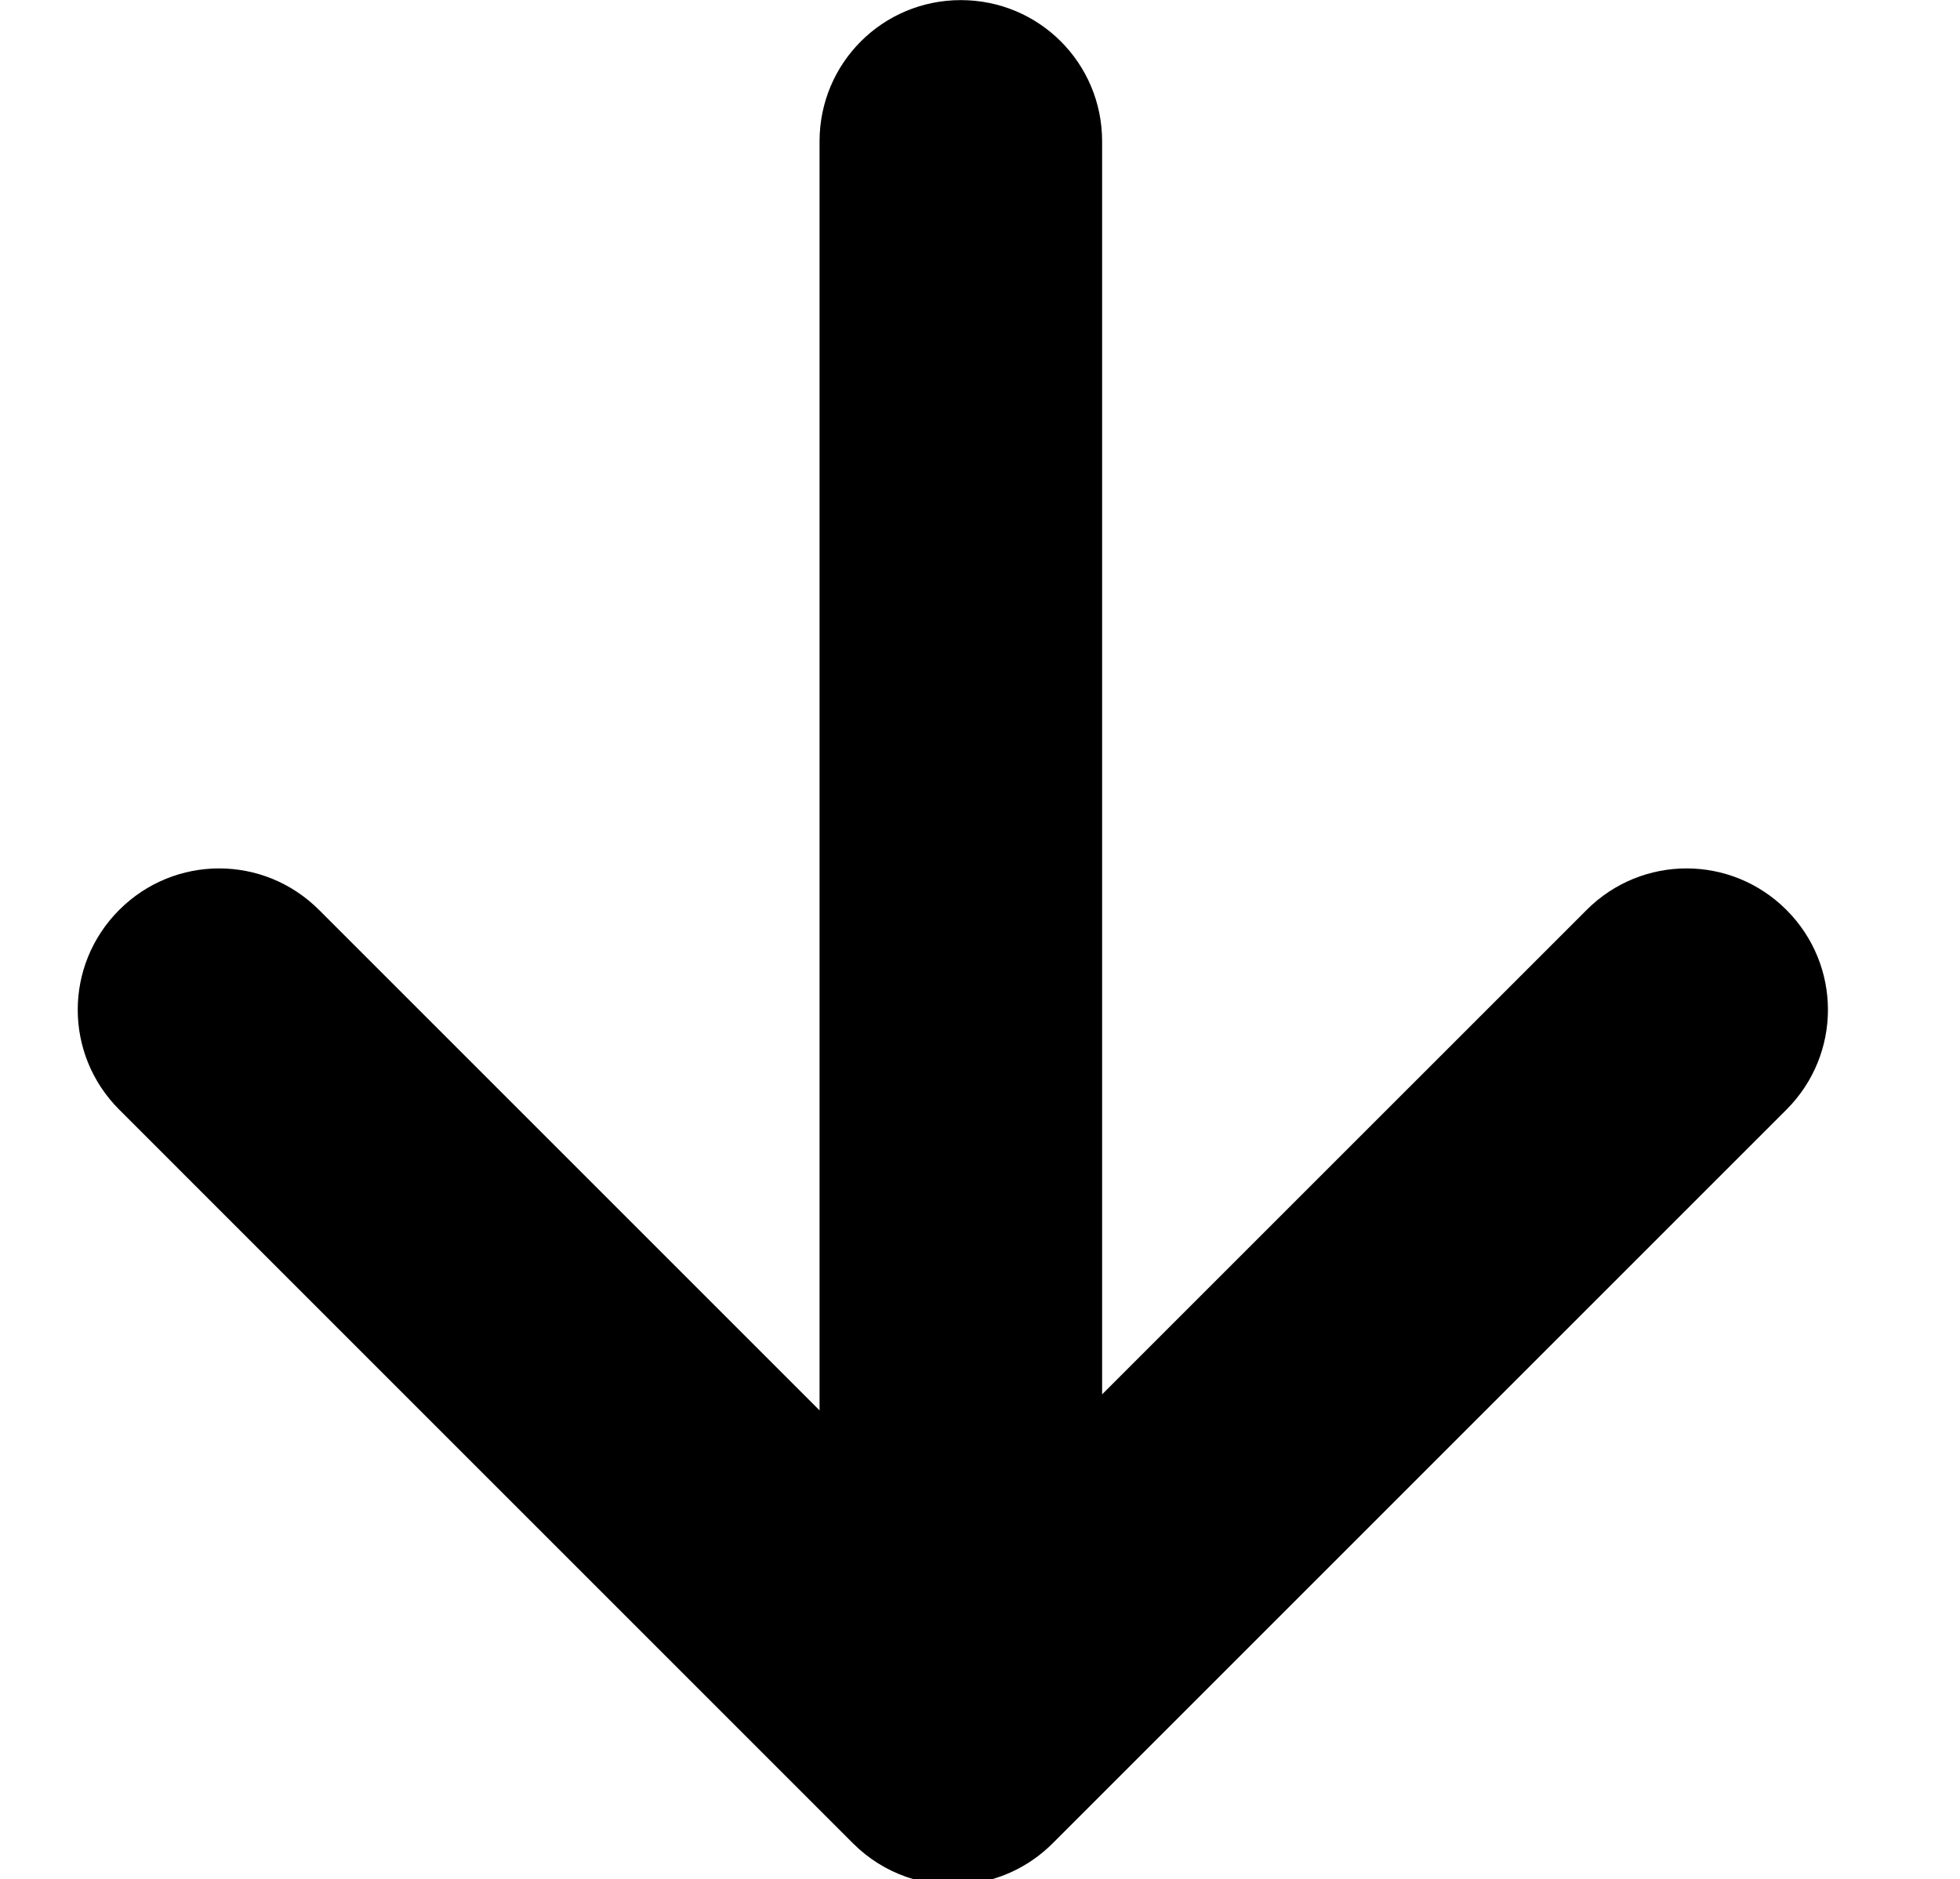 <?xml version="1.0" encoding="UTF-8" standalone="no"?>
<svg
   version="1.1"
   id="Layer_1"
   x="0px"
   y="0px"
   width="122.88px"
   height="117.824px"
   viewBox="0 0 122.88 117.824"
   enable-background="new 0 0 122.88 117.824"
   xml:space="preserve"
   sodipodi:docname="fillter-down-icon.svg"
   inkscape:version="1.1.2 (b8e25be8, 2022-02-05)"
   xmlns:inkscape="http://www.inkscape.org/namespaces/inkscape"
   xmlns:sodipodi="http://sodipodi.sourceforge.net/DTD/sodipodi-0.dtd"
   xmlns="http://www.w3.org/2000/svg"
   xmlns:svg="http://www.w3.org/2000/svg"><defs
     id="defs15585" /><sodipodi:namedview
     id="namedview15583"
     pagecolor="#ffffff"
     bordercolor="#666666"
     borderopacity="1.0"
     inkscape:pageshadow="2"
     inkscape:pageopacity="0.0"
     inkscape:pagecheckerboard="0"
     showgrid="false"
     inkscape:zoom="3.1614952"
     inkscape:cx="59.78184"
     inkscape:cy="89.040148"
     inkscape:window-width="1296"
     inkscape:window-height="969"
     inkscape:window-x="0"
     inkscape:window-y="25"
     inkscape:window-maximized="0"
     inkscape:current-layer="Layer_1" /><path
     id="rect17286"
     style="fill:#000000;fill-opacity:1;stroke-width:6.859;stroke-linejoin:bevel"
     d="m 60.238,0.007 c -4.906,0 -8.857,3.951 -8.857,8.857 V 88.435 L 20,57.053 c -3.469,-3.469 -9.056,-3.469 -12.525,0 -3.469,3.469 -3.469,9.054 0,12.524 L 53.473,115.577 c 1.952,1.952 4.574,2.805 7.112,2.561 1.974,-0.19 3.896,-1.043 5.414,-2.561 L 111.999,69.577 c 3.469,-3.469 3.469,-9.054 0,-12.524 -3.469,-3.469 -9.056,-3.469 -12.525,0 L 69.096,87.429 V 8.864 c 0,-4.906 -3.951,-8.857 -8.857,-8.857 z" /></svg>
